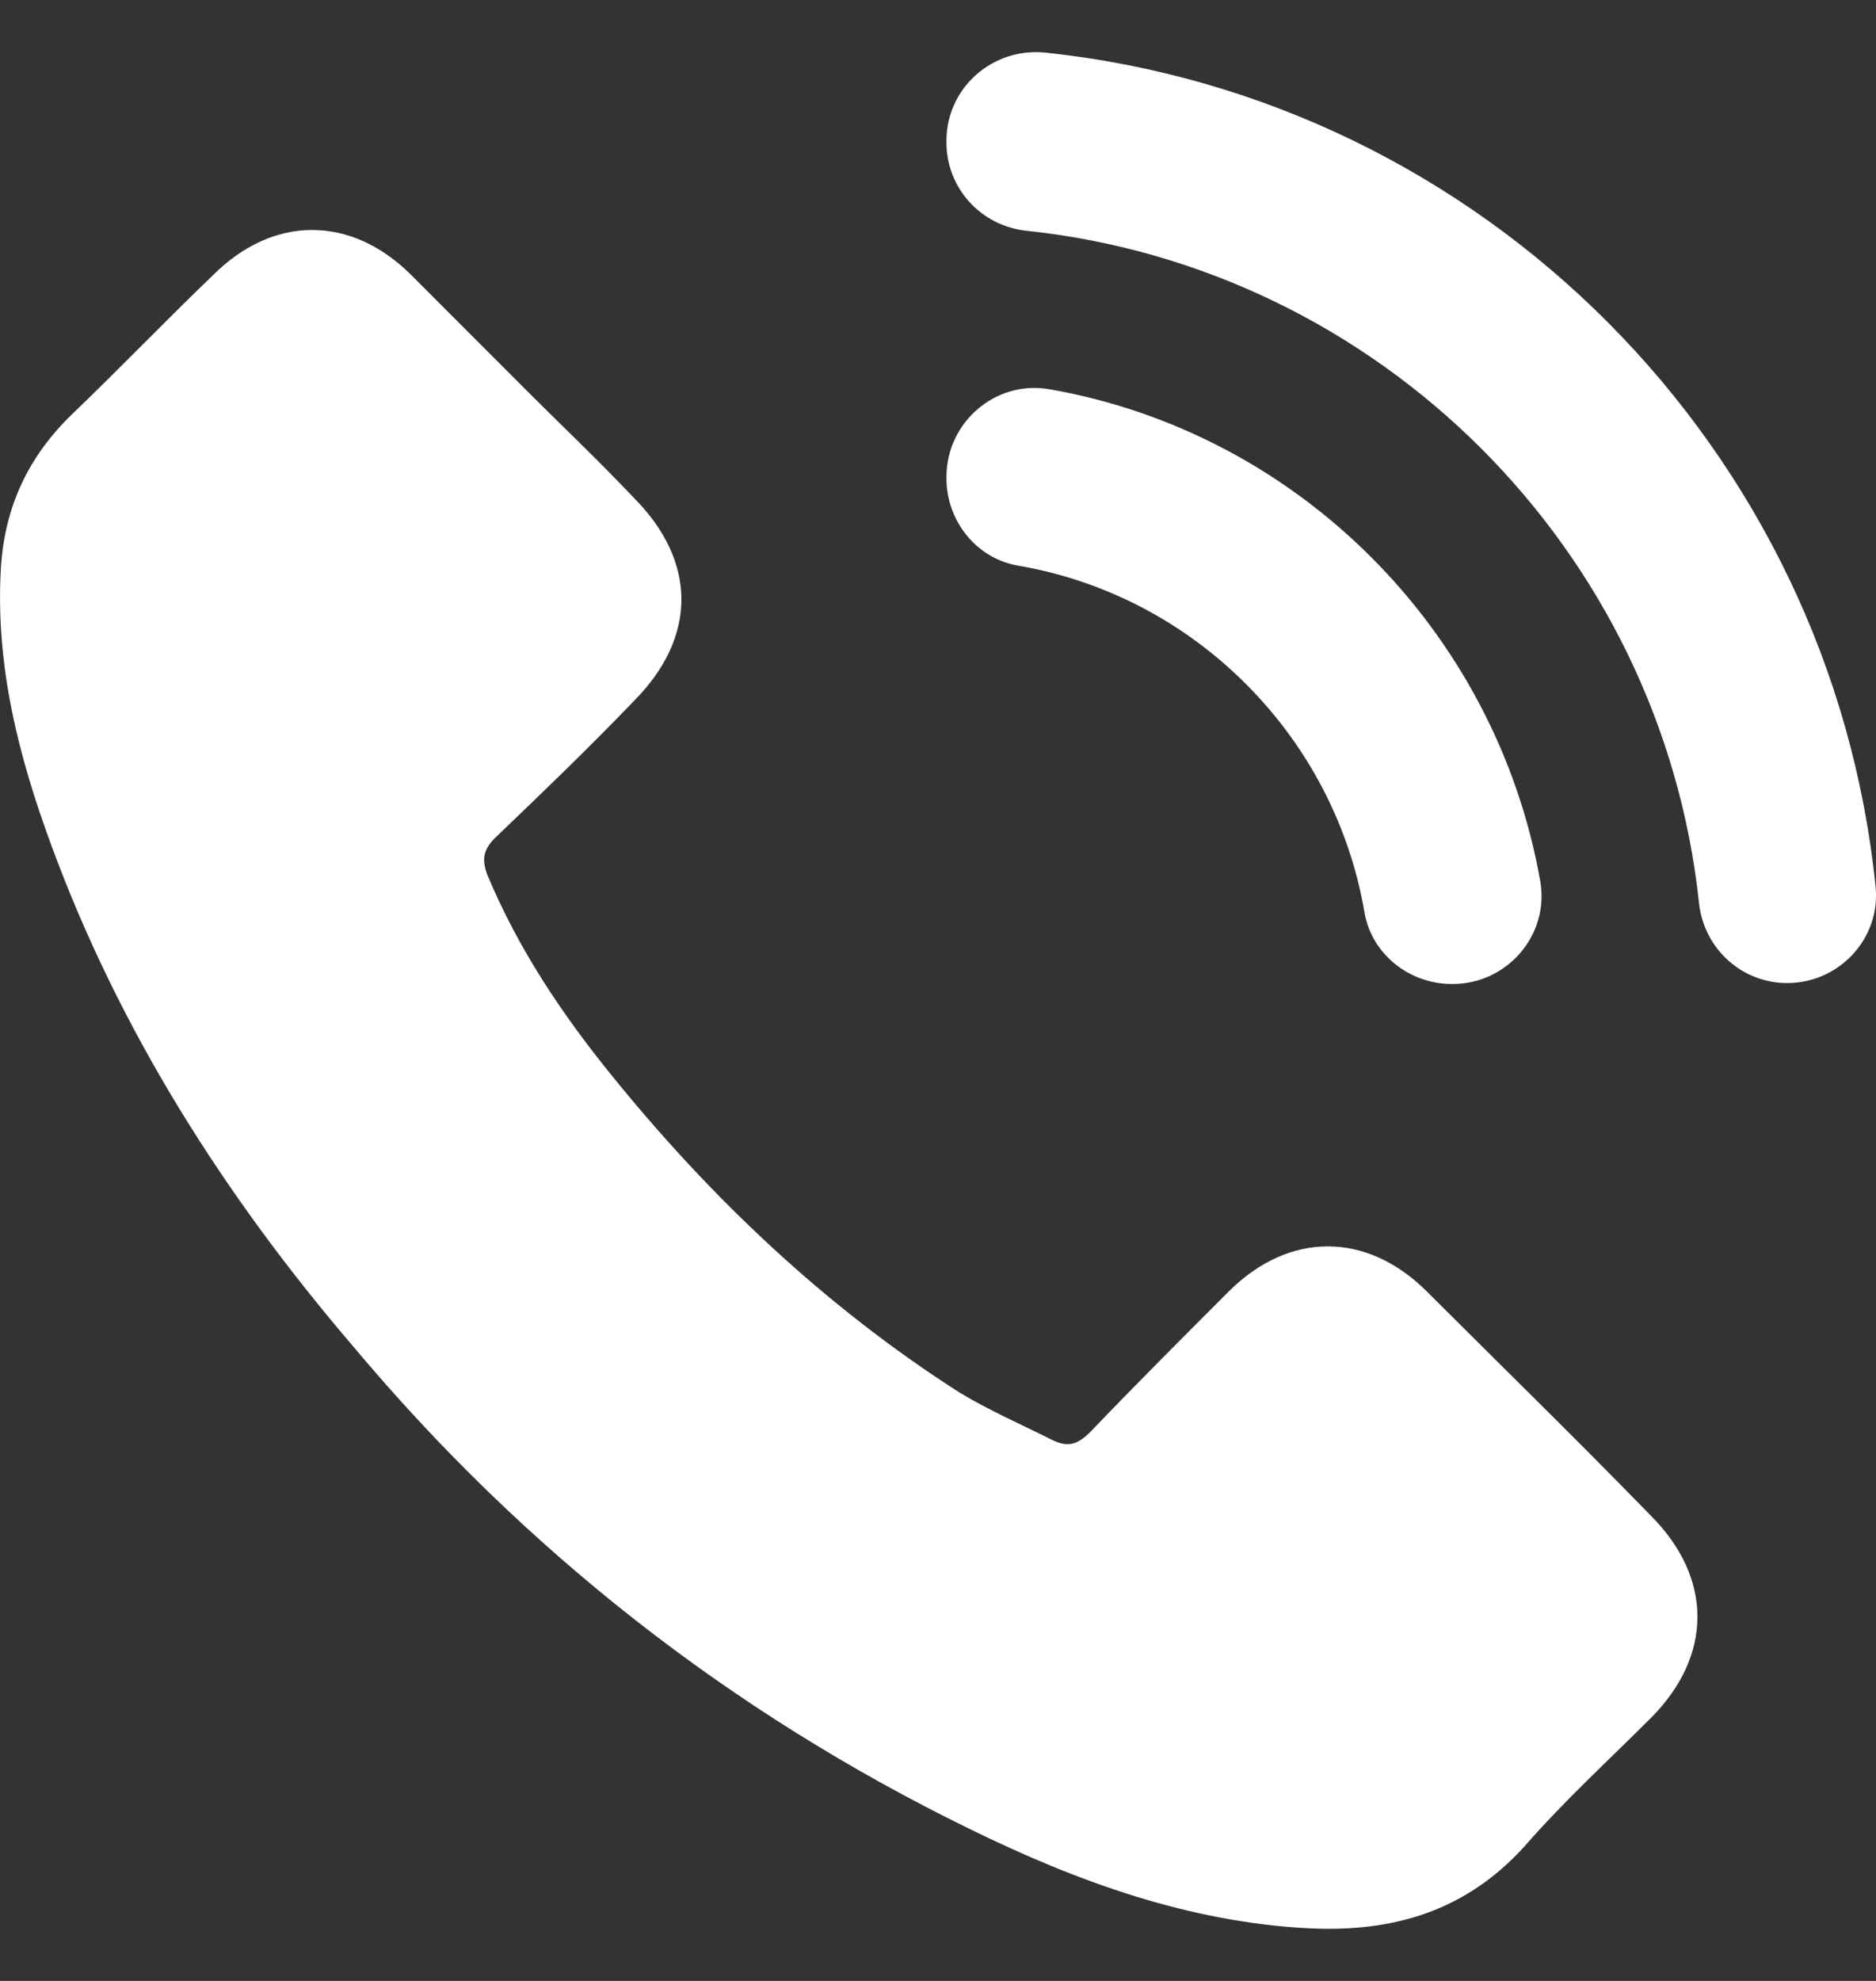 <svg width="18" height="19" viewBox="0 0 18 19" fill="none" xmlns="http://www.w3.org/2000/svg">
<rect x="0" y="0" width="18" height="19" fill="#333333" stroke="none"/>
<path d="M0.494 8.112C0.177 7.253 -0.047 6.375 0.009 5.441C0.046 4.862 0.27 4.377 0.699 3.966C1.147 3.536 1.595 3.07 2.043 2.64C2.622 2.061 3.369 2.061 3.948 2.64C4.302 2.995 4.676 3.368 5.03 3.723C5.385 4.078 5.74 4.414 6.076 4.769C6.692 5.385 6.692 6.114 6.076 6.73C5.646 7.178 5.198 7.608 4.75 8.037C4.638 8.149 4.62 8.243 4.676 8.392C4.974 9.102 5.385 9.718 5.87 10.316C6.822 11.492 7.924 12.538 9.212 13.36C9.492 13.528 9.791 13.659 10.089 13.808C10.239 13.883 10.332 13.864 10.463 13.733C10.892 13.285 11.34 12.837 11.788 12.389C12.367 11.81 13.113 11.81 13.692 12.389C14.402 13.098 15.13 13.808 15.839 14.537C16.436 15.134 16.436 15.881 15.839 16.479C15.428 16.89 14.999 17.282 14.626 17.711C14.066 18.328 13.375 18.533 12.572 18.496C11.415 18.44 10.332 18.047 9.305 17.543C7.009 16.423 5.03 14.873 3.387 12.912C2.155 11.474 1.147 9.886 0.494 8.112ZM17.996 8.506C17.57 4.299 14.233 0.949 10.033 0.505C9.526 0.451 9.081 0.841 9.081 1.351V1.367C9.081 1.804 9.412 2.167 9.847 2.213C13.232 2.57 15.941 5.266 16.302 8.663C16.349 9.101 16.717 9.434 17.157 9.429C17.651 9.424 18.046 8.998 17.996 8.506ZM9.081 4.575V4.587C9.081 4.994 9.366 5.356 9.767 5.425C10.592 5.566 11.355 5.96 11.956 6.562C12.557 7.164 12.951 7.927 13.092 8.751C13.161 9.153 13.523 9.438 13.93 9.438H13.938C14.463 9.438 14.87 8.966 14.778 8.448C14.352 6.047 12.455 4.149 10.067 3.733C9.551 3.644 9.081 4.051 9.081 4.575Z" fill="white"/>
</svg>
